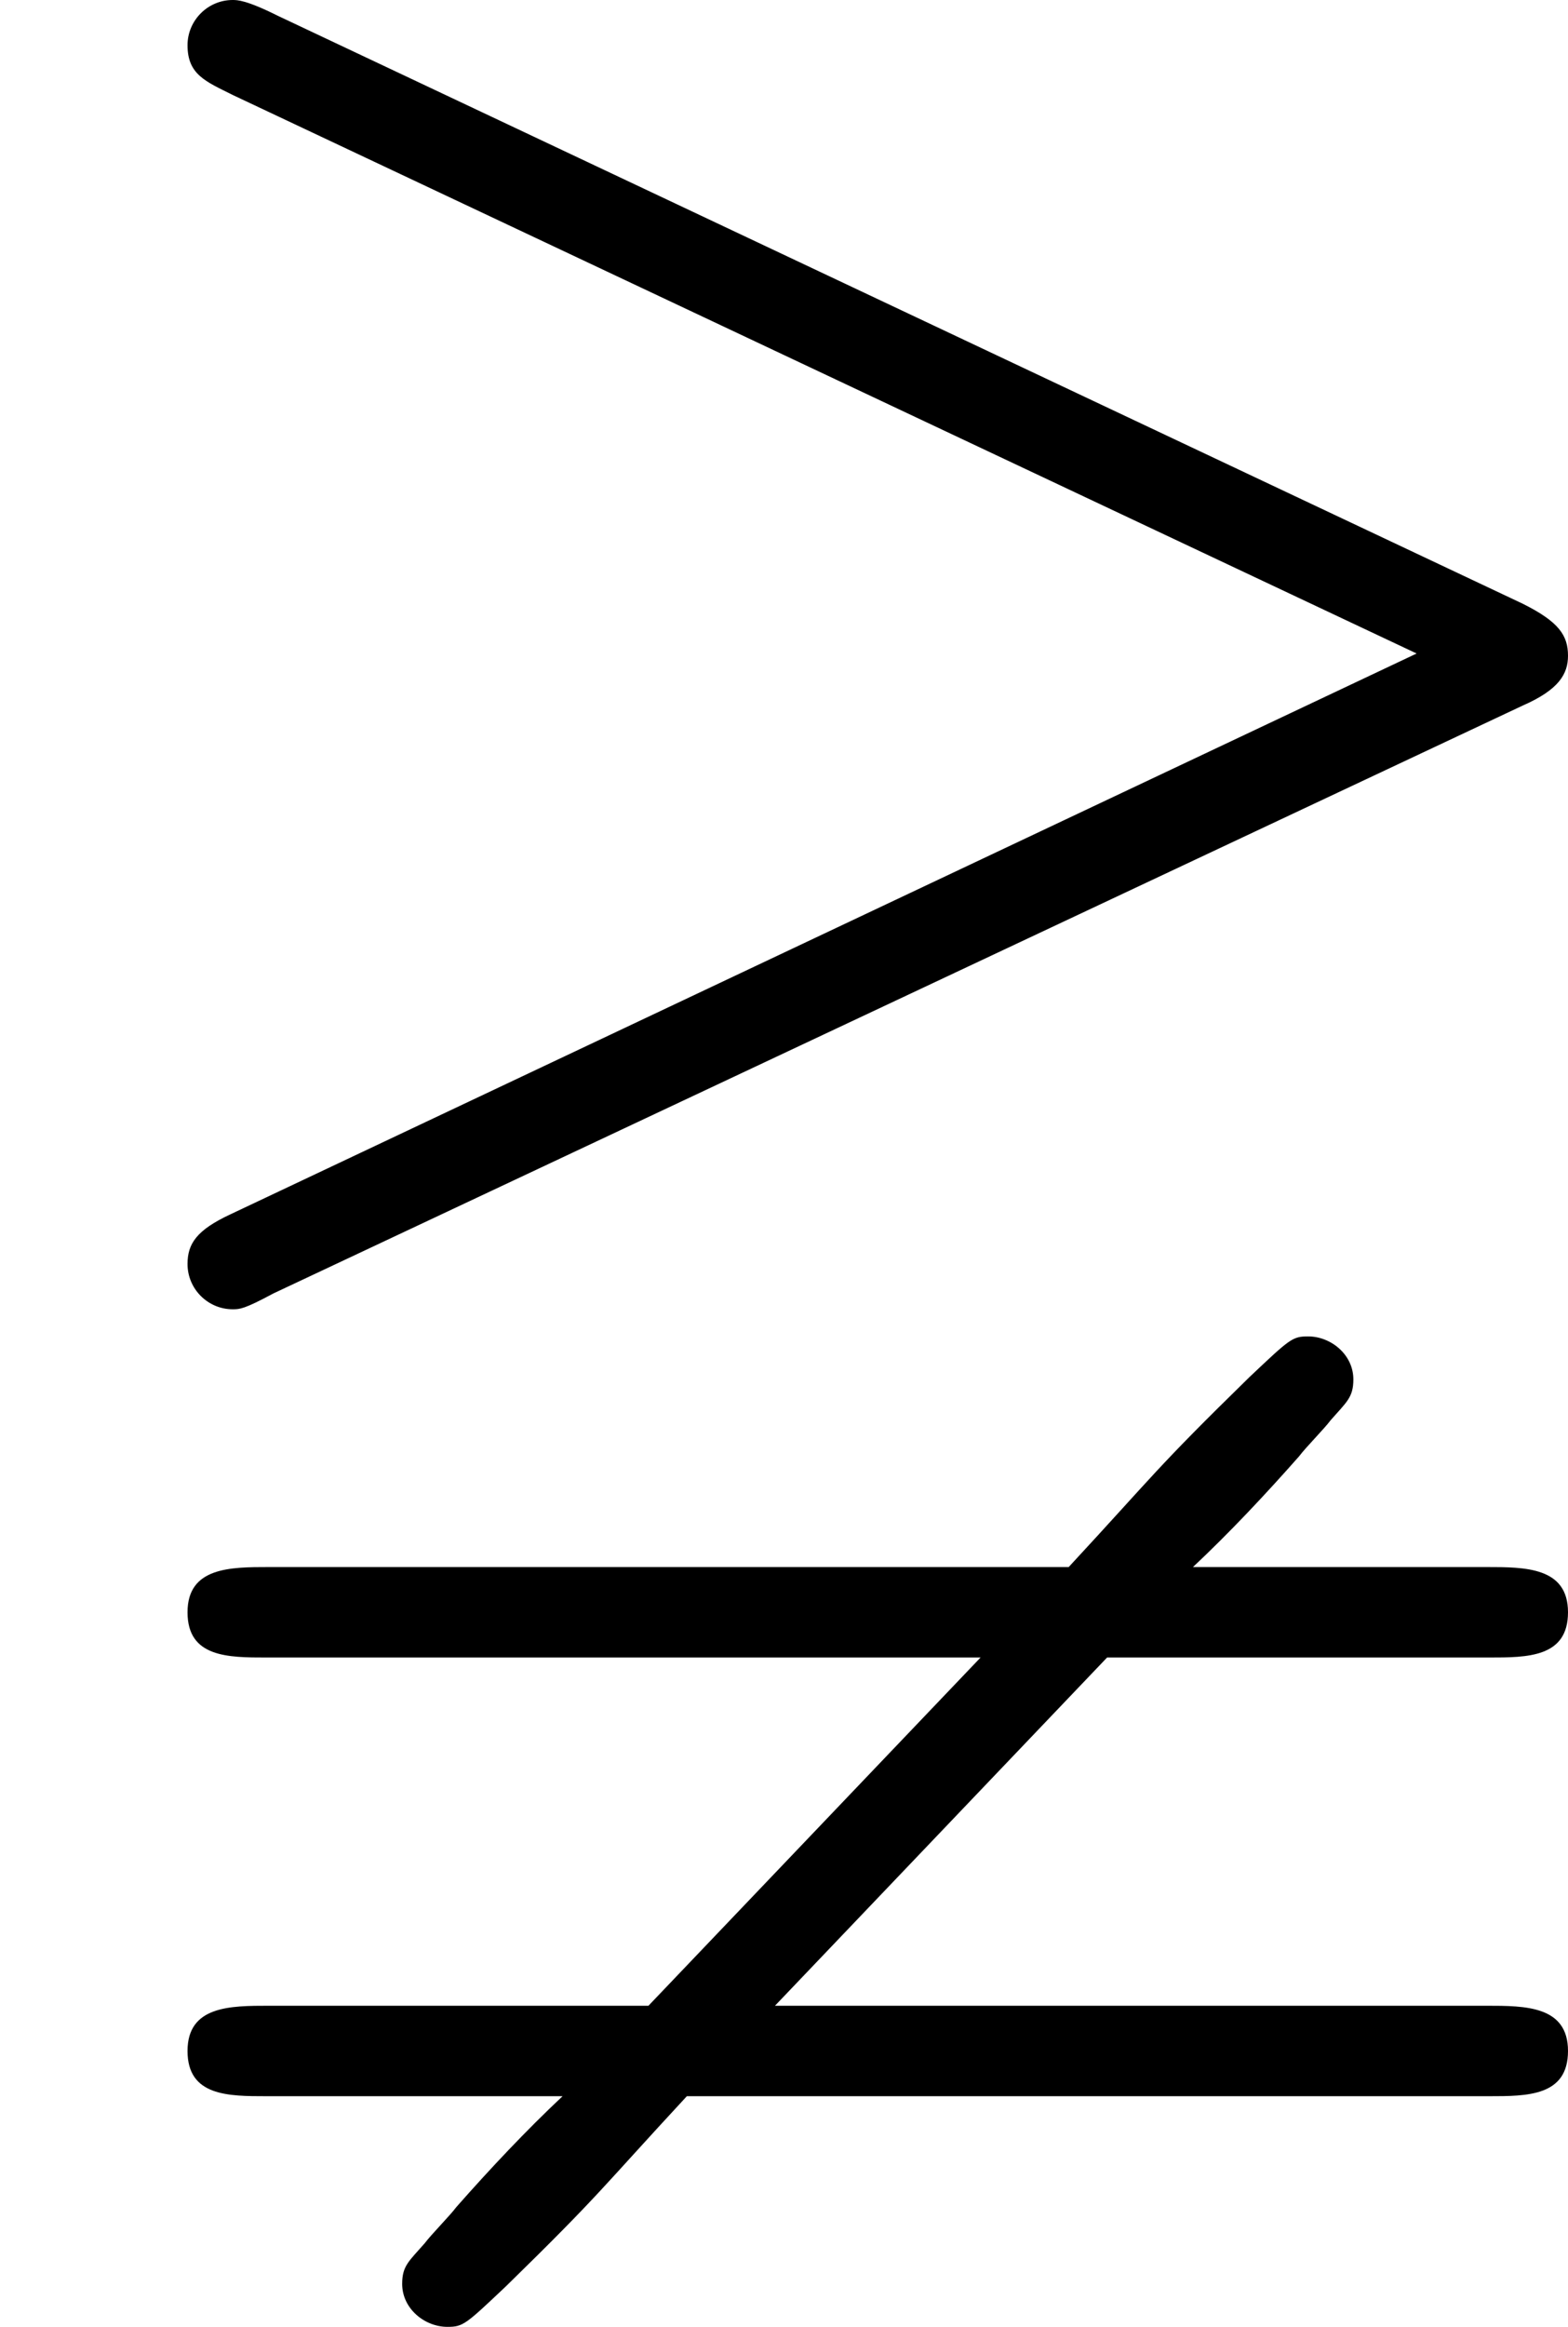 <?xml version='1.0' encoding='ISO-8859-1'?>
<!DOCTYPE svg PUBLIC "-//W3C//DTD SVG 1.1//EN" "http://www.w3.org/Graphics/SVG/1.1/DTD/svg11.dtd">
<!-- This file was generated by dvisvgm 1.0.11 (i686-pc-linux-gnu) -->
<!-- Tue Jan 27 23:13:28 2015 -->
<svg height='205.8pt' version='1.1' viewBox='4432.22 1644.92 138.8 205.8' width='138.8pt' xmlns='http://www.w3.org/2000/svg' xmlns:xlink='http://www.w3.org/1999/xlink'>
<defs>
<path d='M6.74 -4.41C6.9 -4.48 6.94 -4.55 6.94 -4.63C6.94 -4.72 6.9 -4.78 6.74 -4.86L1.23 -7.46C1.09 -7.53 1.05 -7.53 1.03 -7.53C0.92 -7.53 0.83 -7.44 0.83 -7.33C0.83 -7.2 0.91 -7.17 1.03 -7.11L6.27 -4.64L1.02 -2.16C0.87 -2.09 0.83 -2.03 0.83 -1.94C0.83 -1.83 0.92 -1.74 1.03 -1.74C1.06 -1.74 1.08 -1.74 1.21 -1.81L6.74 -4.41ZM4.9 -0.2H6.59C6.76 -0.2 6.94 -0.2 6.94 -0.4S6.75 -0.6 6.58 -0.6H5.28C5.44 -0.75 5.6 -0.92 5.75 -1.09C5.78 -1.13 5.86 -1.21 5.89 -1.25C5.96 -1.33 5.99 -1.35 5.99 -1.43C5.99 -1.54 5.89 -1.62 5.79 -1.62C5.72 -1.62 5.71 -1.61 5.53 -1.44C5.11 -1.03 5.11 -1.01 4.73 -0.6H1.19C1.02 -0.6 0.83 -0.6 0.83 -0.4S1.01 -0.2 1.18 -0.2H4.34L2.87 1.34H1.19C1.02 1.34 0.83 1.34 0.83 1.54S1.01 1.74 1.18 1.74H2.49C2.33 1.89 2.17 2.06 2.02 2.23C1.99 2.27 1.91 2.35 1.88 2.39C1.81 2.47 1.78 2.49 1.78 2.57C1.78 2.68 1.88 2.76 1.98 2.76C2.05 2.76 2.06 2.75 2.24 2.58C2.66 2.17 2.66 2.15 3.04 1.74H6.59C6.76 1.74 6.94 1.74 6.94 1.54S6.75 1.34 6.58 1.34H3.43L4.9 -0.2Z' id='g0-9'/>
</defs>
<g id='page1' transform='matrix(20 0 0 20 0 0)'>
<use x='221.611' xlink:href='#g0-9' y='89.776'/>
</g>
</svg>
